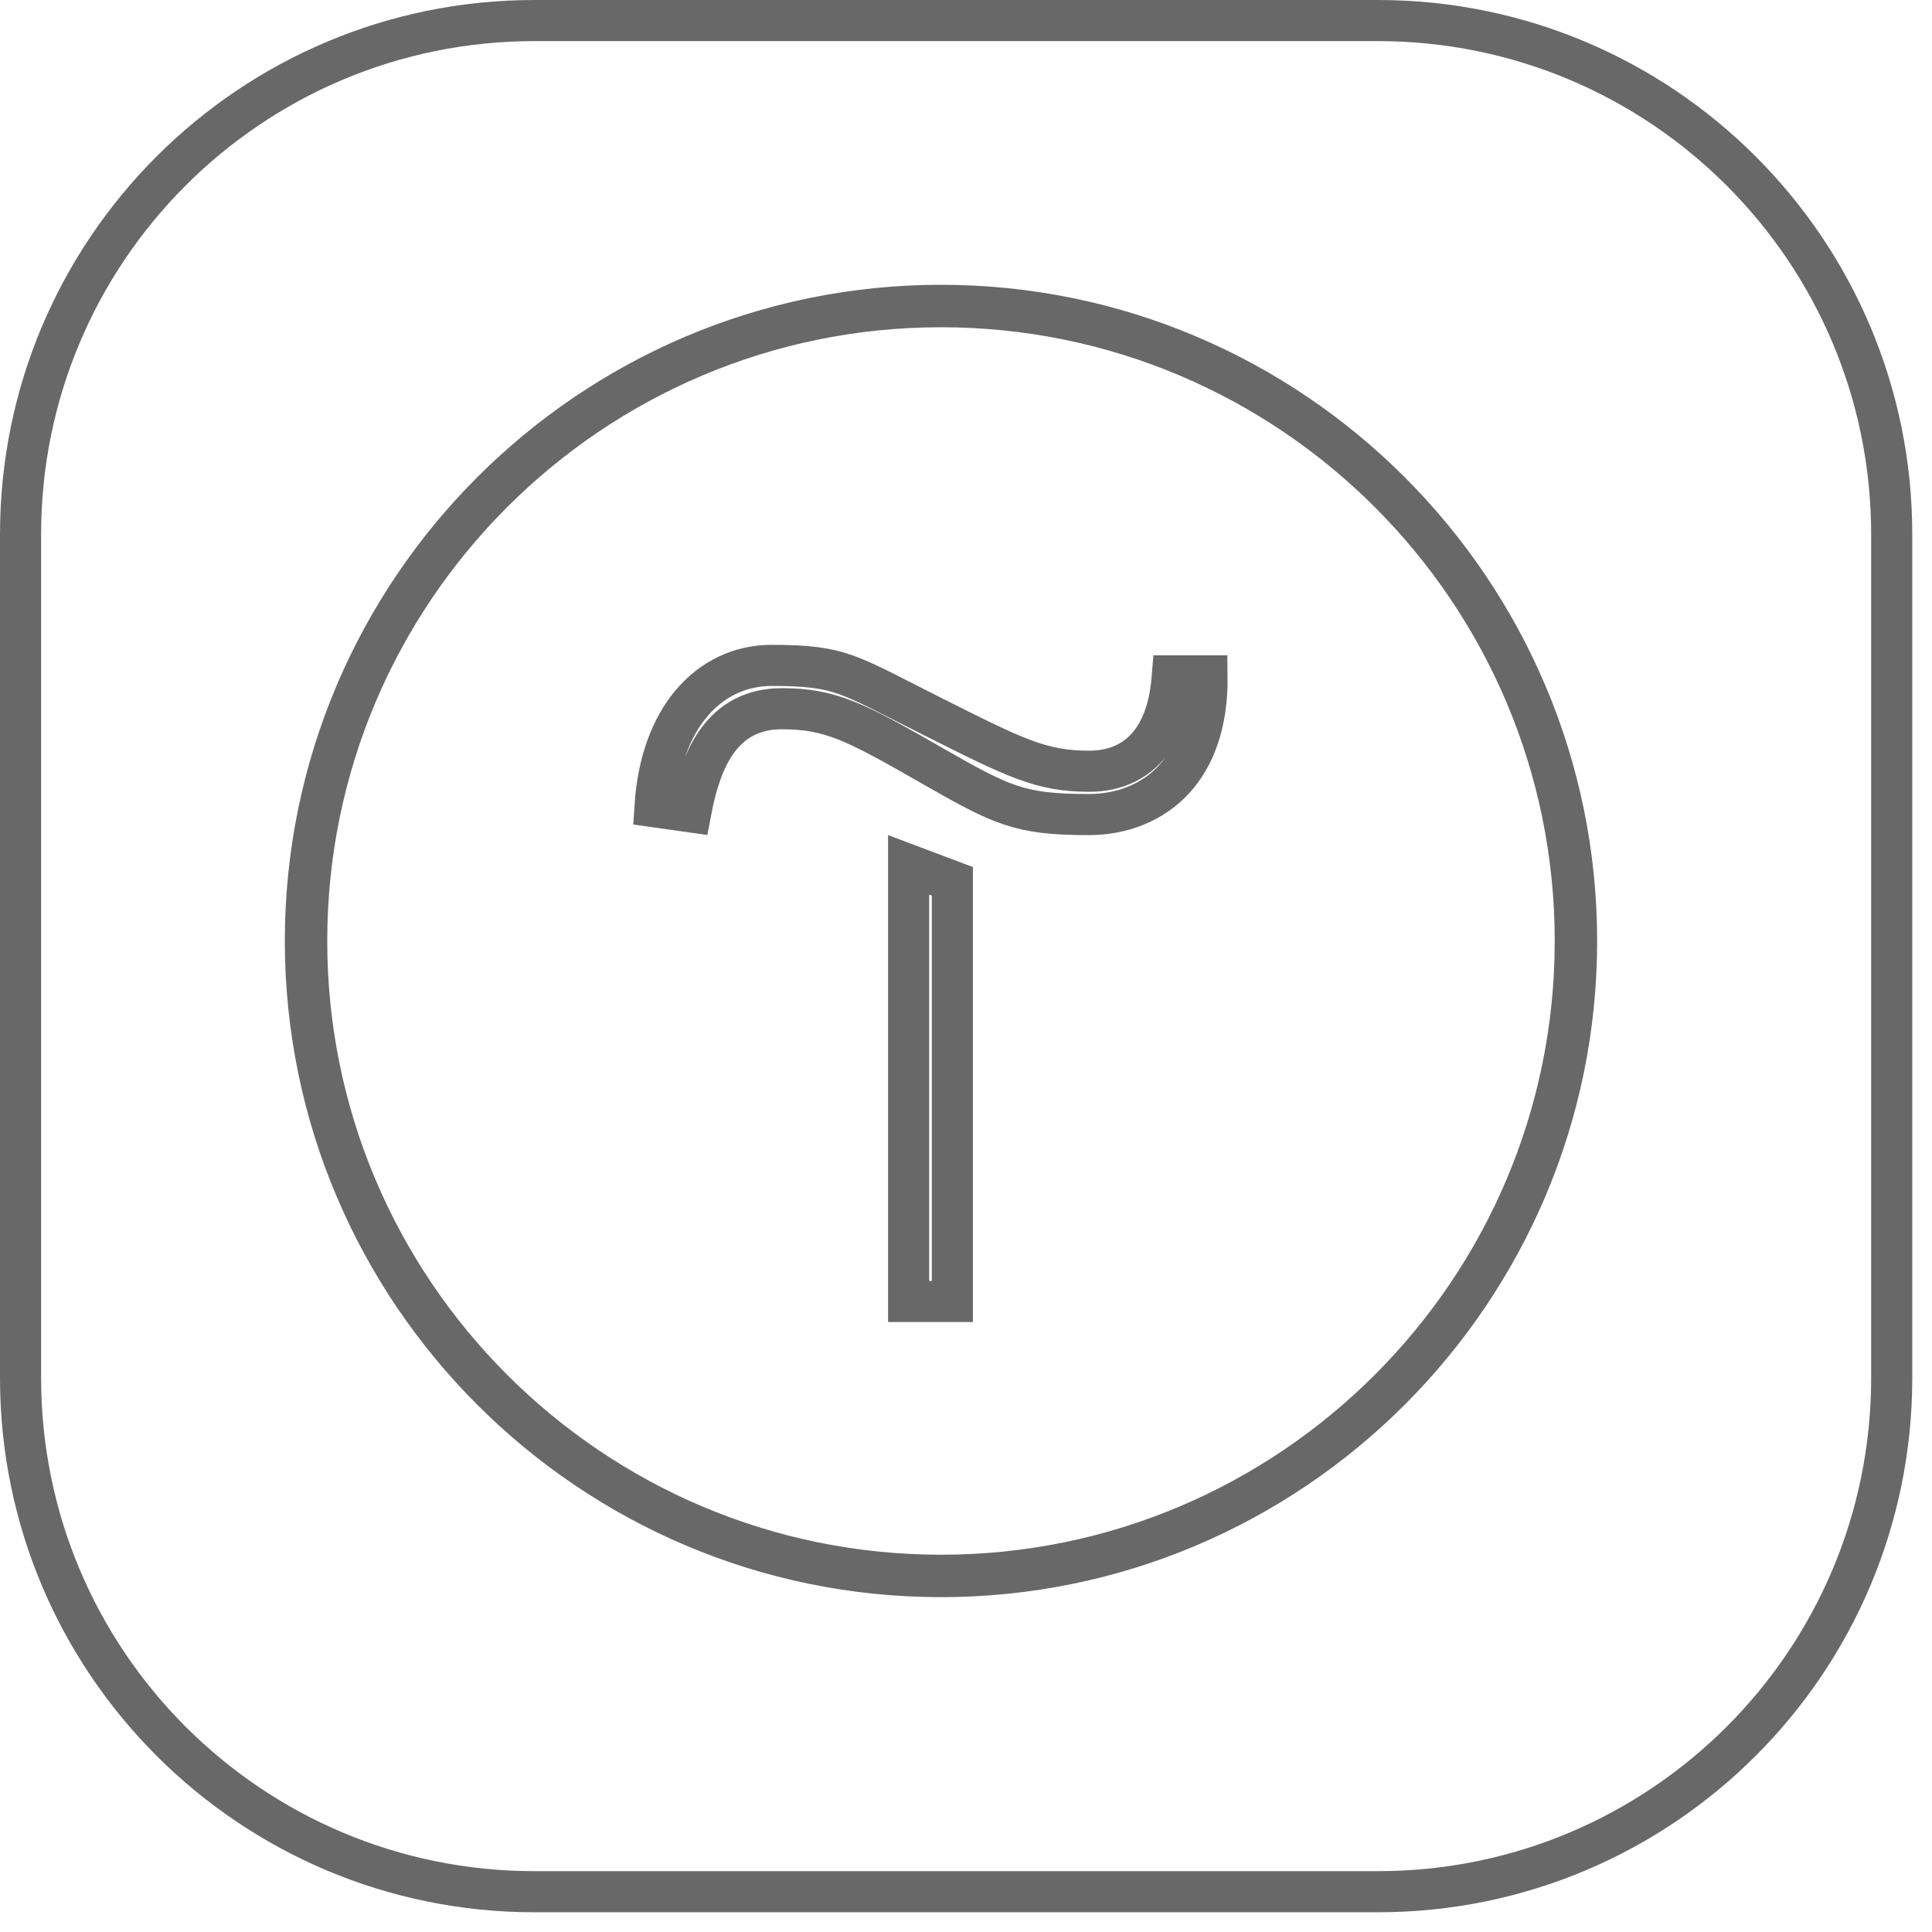 <?xml version="1.0" encoding="UTF-8"?> <svg xmlns="http://www.w3.org/2000/svg" width="47" height="47" viewBox="0 0 47 47" fill="none"><path data-figma-bg-blur-radius="7" d="M13 0.5H33.52C40.424 0.5 46.02 6.097 46.02 13V33.52C46.02 40.424 40.424 46.02 33.52 46.02H13C6.097 46.02 0.5 40.424 0.5 33.52V13C0.5 6.096 6.096 0.5 13 0.5Z" stroke="#686868"></path><path d="M23.168 21.439V31.661H22.104V21.038L23.168 21.439Z" stroke="#686868"></path><path d="M18.773 16.187C19.652 16.187 20.104 16.249 20.574 16.415C21.081 16.594 21.609 16.889 22.667 17.421C24.694 18.44 25.326 18.762 26.499 18.762C27.161 18.762 27.714 18.501 28.074 17.957C28.339 17.558 28.476 17.04 28.522 16.443H29.364C29.379 17.627 29.04 18.432 28.569 18.95C28.036 19.536 27.277 19.816 26.488 19.816C25.607 19.816 25.088 19.754 24.583 19.585C24.061 19.411 23.528 19.117 22.619 18.595C21.728 18.084 21.115 17.741 20.592 17.532C20.042 17.313 19.589 17.241 19.017 17.241C18.345 17.241 17.802 17.51 17.416 18.071C17.126 18.492 16.936 19.06 16.805 19.751L15.934 19.628C16.004 18.521 16.34 17.691 16.804 17.131C17.322 16.505 18.019 16.187 18.773 16.187Z" stroke="#686868"></path><path d="M22.892 7.428C31.416 7.428 38.354 14.367 38.354 22.891C38.354 31.416 31.416 38.354 22.892 38.354C14.367 38.354 7.429 31.416 7.429 22.891C7.429 14.367 14.367 7.428 22.892 7.428ZM22.892 7.461C14.379 7.461 7.461 14.378 7.461 22.891C7.461 31.404 14.379 38.322 22.892 38.322C31.404 38.322 38.322 31.404 38.322 22.891C38.322 14.378 31.404 7.461 22.892 7.461Z" stroke="#686868"></path><defs><clipPath id="bgblur_0_217_561_clip_path" transform="translate(7 7)"><path d="M13 0.5H33.52C40.424 0.5 46.02 6.097 46.02 13V33.52C46.02 40.424 40.424 46.02 33.52 46.02H13C6.097 46.02 0.5 40.424 0.5 33.52V13C0.5 6.096 6.096 0.5 13 0.5Z"></path></clipPath></defs></svg> 